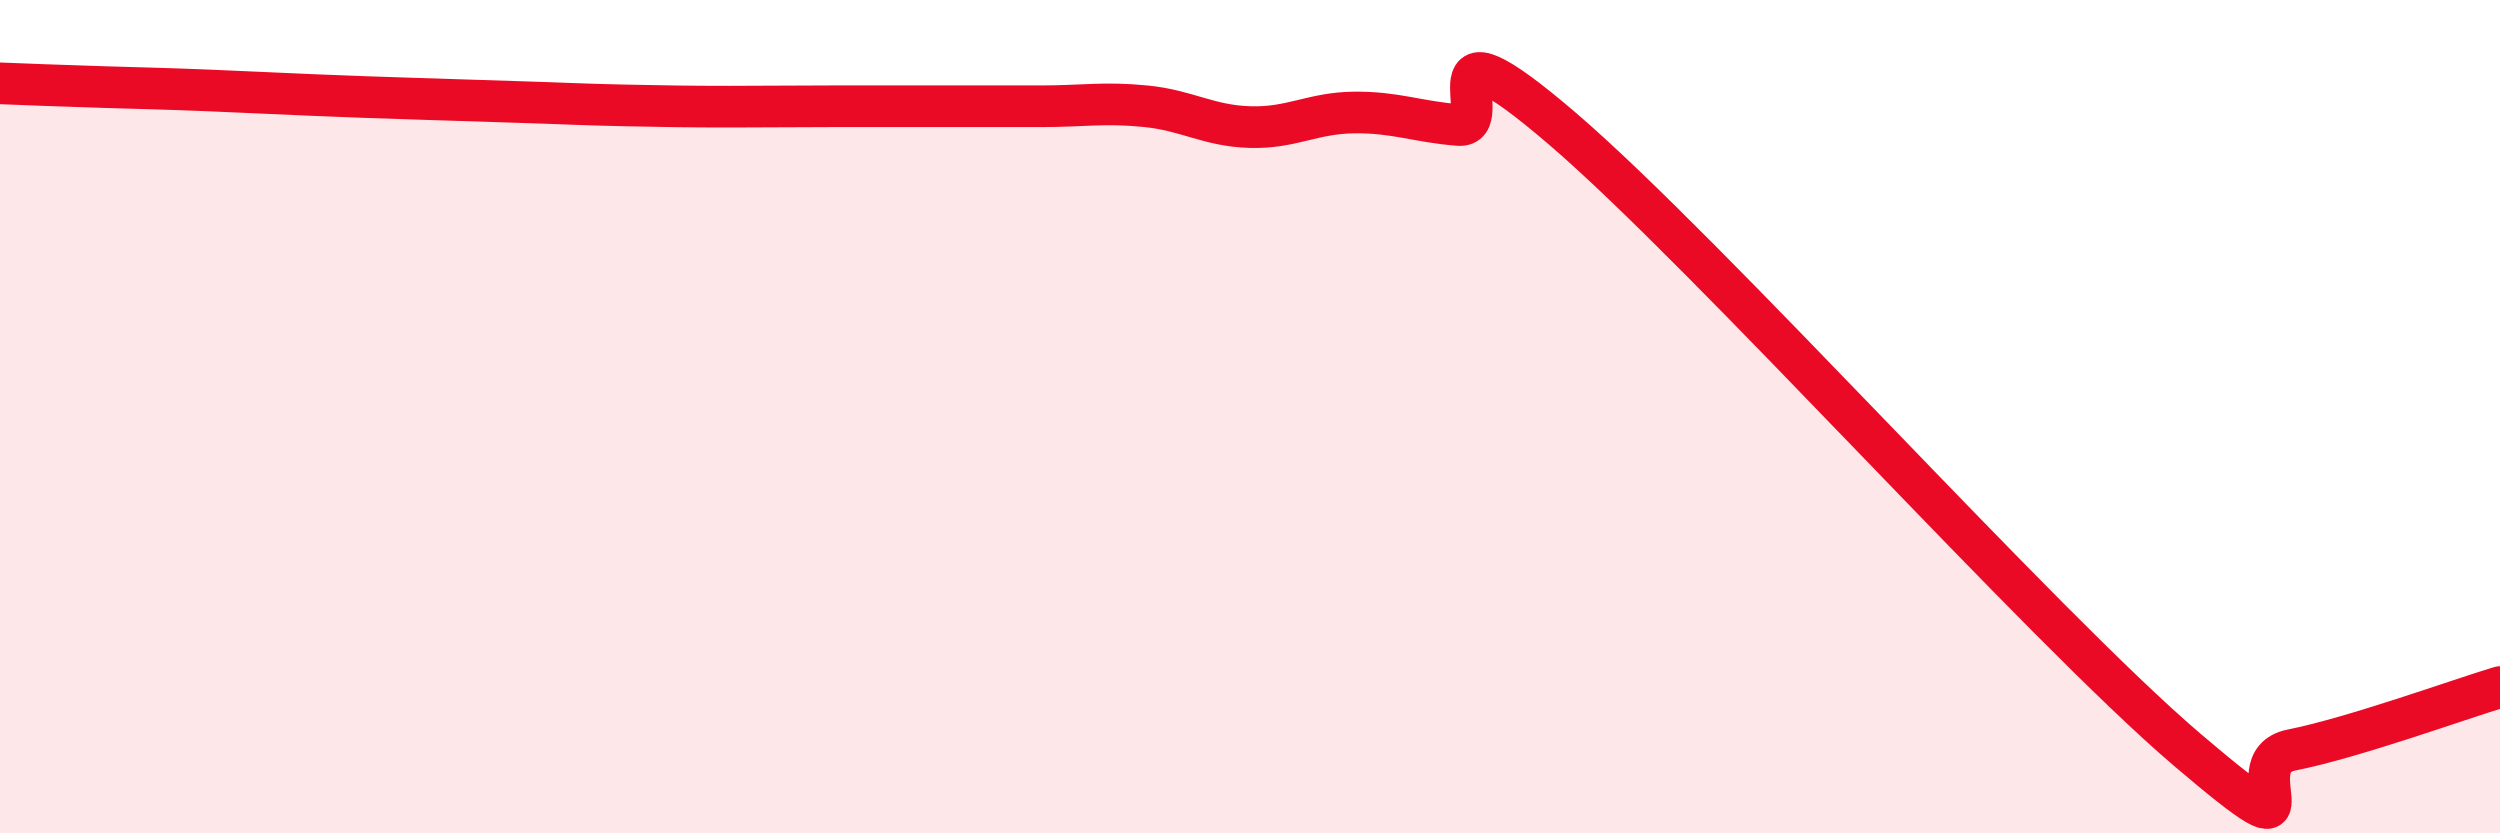 
    <svg width="60" height="20" viewBox="0 0 60 20" xmlns="http://www.w3.org/2000/svg">
      <path
        d="M 0,2 C 0.5,2.02 1.5,2.06 2.5,2.09 C 3.5,2.12 4,2.13 5,2.17 C 6,2.21 6.5,2.24 7.5,2.28 C 8.5,2.32 9,2.34 10,2.37 C 11,2.4 11.5,2.42 12.5,2.45 C 13.5,2.48 14,2.51 15,2.53 C 16,2.55 16.5,2.56 17.5,2.56 C 18.5,2.56 19,2.55 20,2.55 C 21,2.55 21.5,2.55 22.5,2.55 C 23.5,2.55 24,2.55 25,2.55 C 26,2.55 26.5,2.45 27.5,2.55 C 28.5,2.65 29,3.02 30,3.05 C 31,3.08 31.5,2.71 32.5,2.7 C 33.5,2.69 34,2.92 35,3 C 36,3.08 34,0.09 37.5,3.09 C 41,6.09 49,15.02 52.5,18 C 56,20.98 53.5,18.3 55,18 C 56.5,17.7 59,16.79 60,16.49L60 20L0 20Z"
        fill="#EB0A25"
        opacity="0.1"
        stroke-linecap="round"
        stroke-linejoin="round"
      />
      <path
        d="M 0,2 C 0.5,2.02 1.5,2.06 2.5,2.09 C 3.5,2.12 4,2.13 5,2.17 C 6,2.21 6.5,2.24 7.5,2.28 C 8.5,2.32 9,2.34 10,2.37 C 11,2.4 11.5,2.42 12.5,2.45 C 13.5,2.48 14,2.51 15,2.53 C 16,2.55 16.5,2.56 17.5,2.56 C 18.5,2.56 19,2.55 20,2.55 C 21,2.55 21.5,2.55 22.5,2.55 C 23.5,2.55 24,2.55 25,2.55 C 26,2.55 26.5,2.45 27.5,2.55 C 28.5,2.65 29,3.02 30,3.05 C 31,3.08 31.5,2.71 32.5,2.7 C 33.5,2.69 34,2.92 35,3 C 36,3.08 34,0.09 37.5,3.09 C 41,6.09 49,15.02 52.5,18 C 56,20.98 53.5,18.3 55,18 C 56.5,17.7 59,16.79 60,16.49"
        stroke="#EB0A25"
        stroke-width="1"
        fill="none"
        stroke-linecap="round"
        stroke-linejoin="round"
      />
    </svg>
  